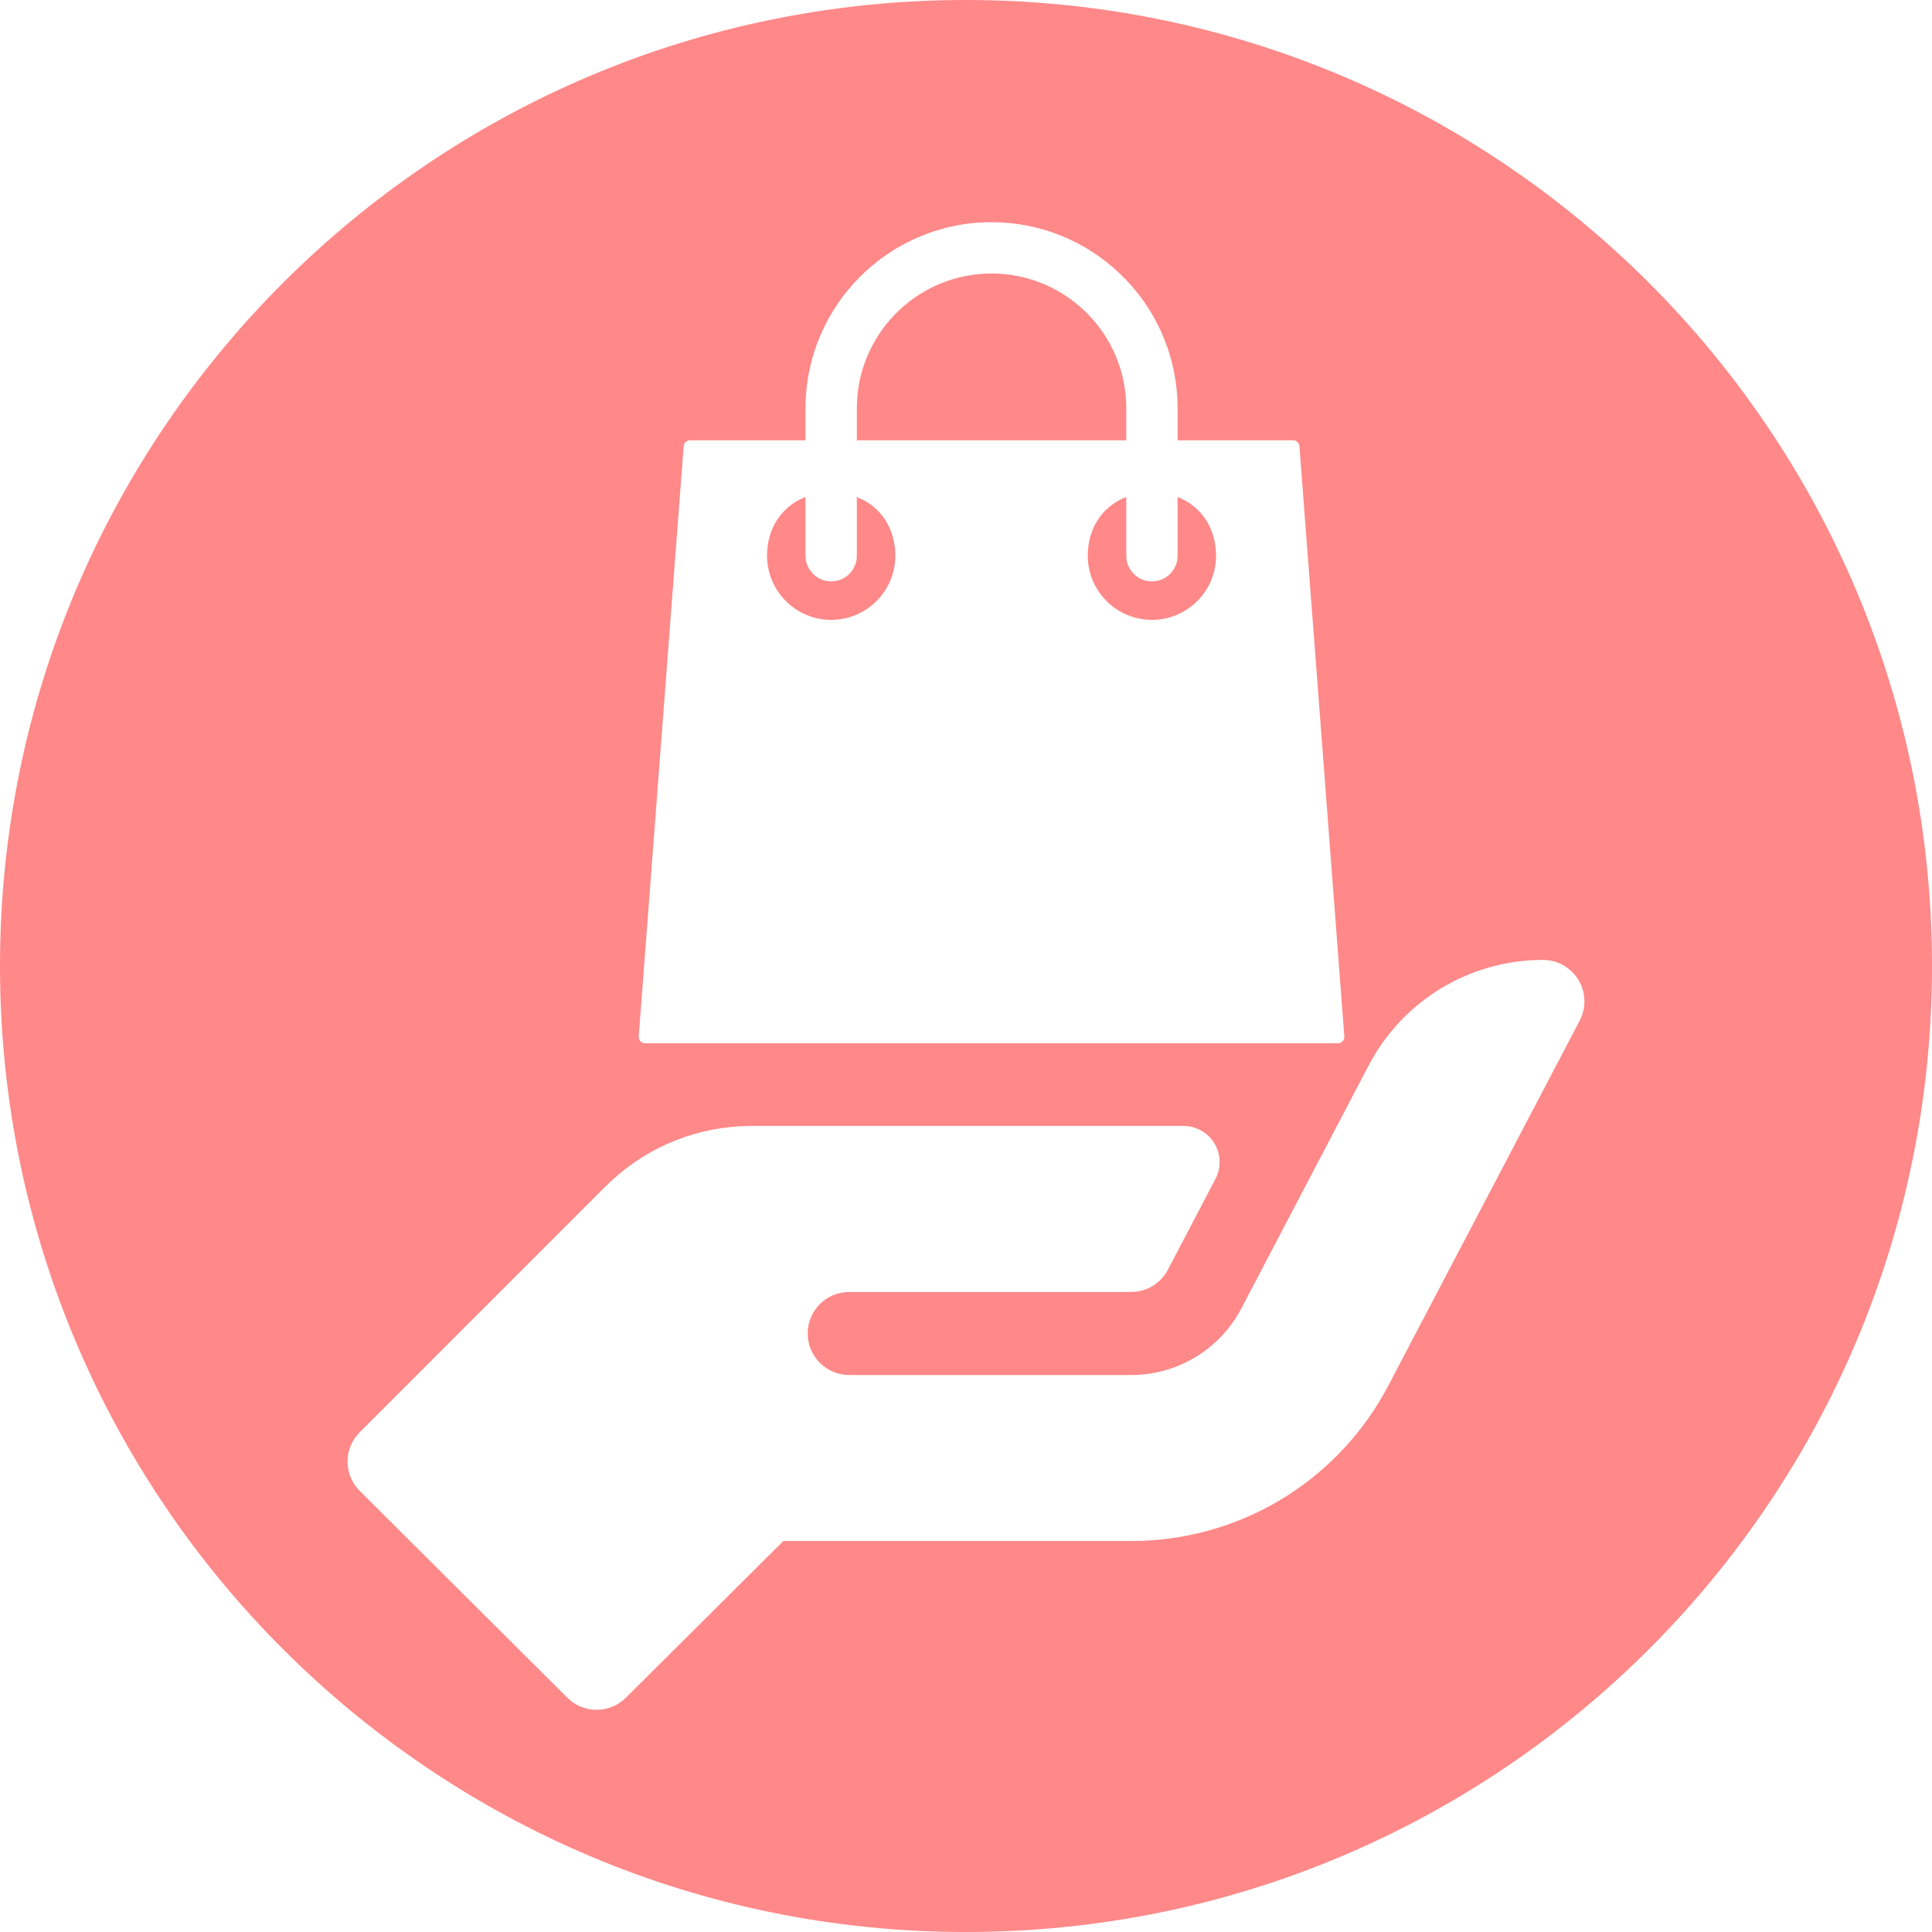 <?xml version="1.0" encoding="UTF-8"?>
<svg width="46px" height="46px" viewBox="0 0 46 46" version="1.1" xmlns="http://www.w3.org/2000/svg" xmlns:xlink="http://www.w3.org/1999/xlink">
    <title>icon-service-tienda-solid</title>
    <g id="Page-1" stroke="none" stroke-width="1" fill="none" fill-rule="evenodd">
        <g id="services-icons" transform="translate(0, -1176)" fill="#FF8888">
            <g id="icon-service-tienda-solid" transform="translate(0, 1176)">
                <path d="M23,0 C35.703,0 46,10.297 46,23 C46,35.703 35.703,46 23,46 C10.297,46 0,35.703 0,23 C0,10.297 10.297,0 23,0 Z M36.737,22.855 C34.995,22.855 33.398,23.821 32.589,25.364 L32.589,25.364 L29.558,31.149 L29.462,31.318 C28.924,32.199 27.972,32.738 26.931,32.738 L26.931,32.738 L20.219,32.738 L20.104,32.731 C19.612,32.674 19.231,32.257 19.231,31.75 C19.231,31.203 19.673,30.761 20.219,30.761 L20.219,30.761 L26.931,30.761 L27.052,30.754 C27.372,30.715 27.654,30.522 27.807,30.231 C27.978,29.904 28.495,28.917 28.94,28.069 C29.08,27.802 29.07,27.481 28.914,27.223 C28.757,26.965 28.478,26.808 28.176,26.808 L28.176,26.808 L17.903,26.808 L17.64,26.815 C16.419,26.879 15.281,27.385 14.409,28.256 L14.409,28.256 L8.565,34.101 L8.482,34.194 C8.181,34.581 8.208,35.142 8.565,35.498 L8.565,35.498 L13.506,40.42 L13.607,40.509 C13.783,40.643 13.994,40.71 14.205,40.71 C14.457,40.71 14.71,40.613 14.904,40.42 L14.904,40.42 L18.652,36.691 L26.931,36.691 L27.197,36.686 C29.672,36.592 31.902,35.191 33.059,32.984 L33.059,32.984 L37.611,24.303 L37.663,24.185 C37.767,23.906 37.739,23.591 37.582,23.332 C37.404,23.036 37.082,22.855 36.737,22.855 Z M23.608,5.29 C21.166,5.29 19.179,7.277 19.179,9.719 L19.179,9.719 L19.179,10.483 L16.43,10.483 L16.384,10.49 C16.326,10.508 16.282,10.56 16.278,10.624 L16.278,10.624 L15.208,24.675 L15.211,24.717 C15.217,24.745 15.23,24.77 15.249,24.791 C15.278,24.822 15.318,24.84 15.361,24.84 L15.361,24.84 L31.856,24.84 L31.898,24.834 C31.924,24.826 31.949,24.812 31.968,24.791 C31.997,24.76 32.012,24.718 32.008,24.676 L32.008,24.676 L30.939,10.624 L30.929,10.579 C30.906,10.522 30.851,10.483 30.787,10.483 L30.787,10.483 L28.038,10.483 L28.038,9.719 L28.033,9.511 C27.924,7.165 25.981,5.29 23.608,5.29 Z M19.179,11.832 L19.179,13.232 L19.187,13.331 C19.235,13.621 19.487,13.843 19.79,13.843 C20.127,13.843 20.401,13.569 20.401,13.232 L20.401,13.232 L20.401,11.833 L20.537,11.894 C21.057,12.16 21.317,12.674 21.317,13.232 C21.317,14.074 20.632,14.759 19.79,14.759 C18.948,14.759 18.263,14.074 18.263,13.232 C18.263,12.622 18.568,12.073 19.179,11.832 L19.179,11.832 Z M26.816,11.832 L26.816,13.232 L26.824,13.331 C26.871,13.621 27.124,13.843 27.427,13.843 C27.764,13.843 28.038,13.569 28.038,13.232 L28.038,13.232 L28.038,11.833 L28.173,11.894 C28.694,12.16 28.954,12.674 28.954,13.232 C28.954,14.074 28.269,14.759 27.427,14.759 C26.584,14.759 25.899,14.074 25.899,13.232 C25.899,12.622 26.205,12.073 26.816,11.832 L26.816,11.832 Z M23.608,6.512 C25.377,6.512 26.816,7.951 26.816,9.719 L26.816,9.719 L26.816,10.483 L20.401,10.483 L20.401,9.719 L20.406,9.537 C20.501,7.853 21.901,6.512 23.608,6.512 Z" id="Combined-Shape"></path>
            </g>
        </g>
    </g>
</svg>